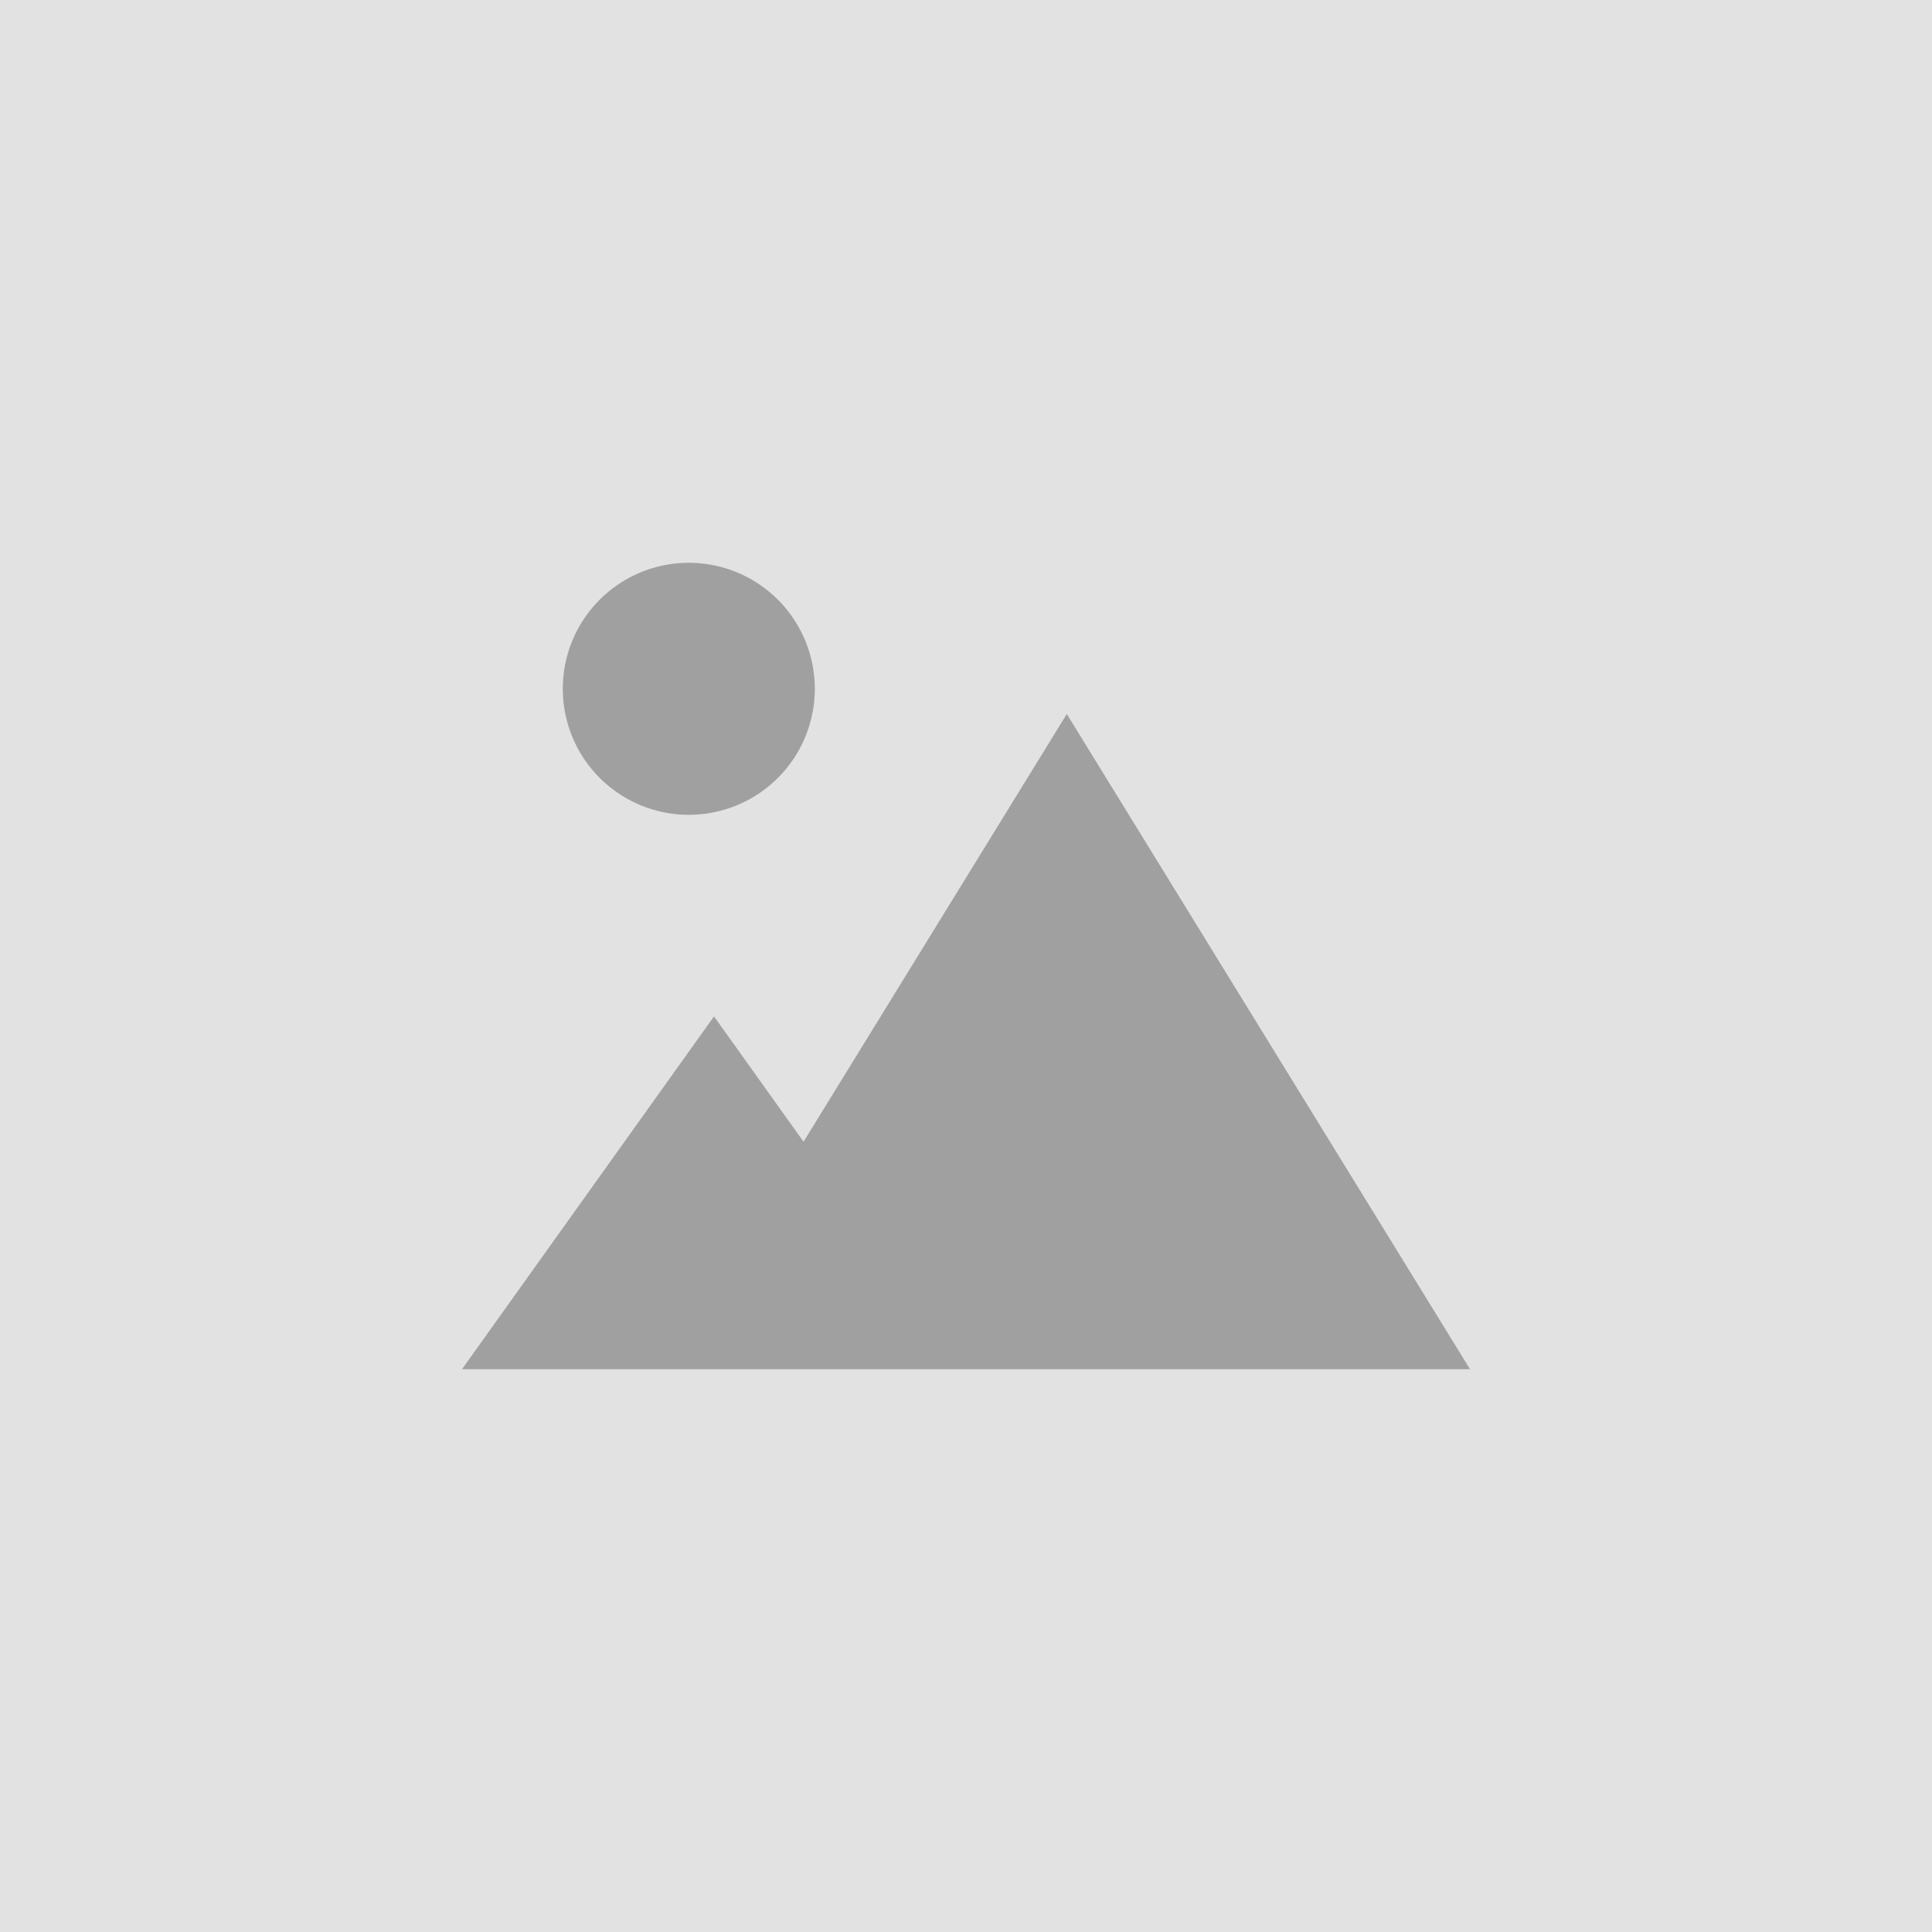 <svg xmlns="http://www.w3.org/2000/svg" width="46" height="46" viewBox="0 0 46 46">
  <g id="img_thumbnail" transform="translate(-1594 -139)">
    <rect id="사각형_61" data-name="사각형 61" width="46" height="46" transform="translate(1594 139)" fill="#e2e2e2"/>
    <g id="landscape" transform="translate(1603 148.4)">
      <path id="패스_15" data-name="패스 15" d="M7,10A3,3,0,1,0,4,7,3,3,0,0,0,7,10Z" transform="translate(0.4 0)" fill="#a0a0a0"/>
      <path id="패스_16" data-name="패스 16" d="M16.4,7,10.132,17.184,8,14.2,2,22.6H26Z" transform="translate(0 0.6)" fill="#a0a0a0"/>
    </g>
  </g>
</svg>
